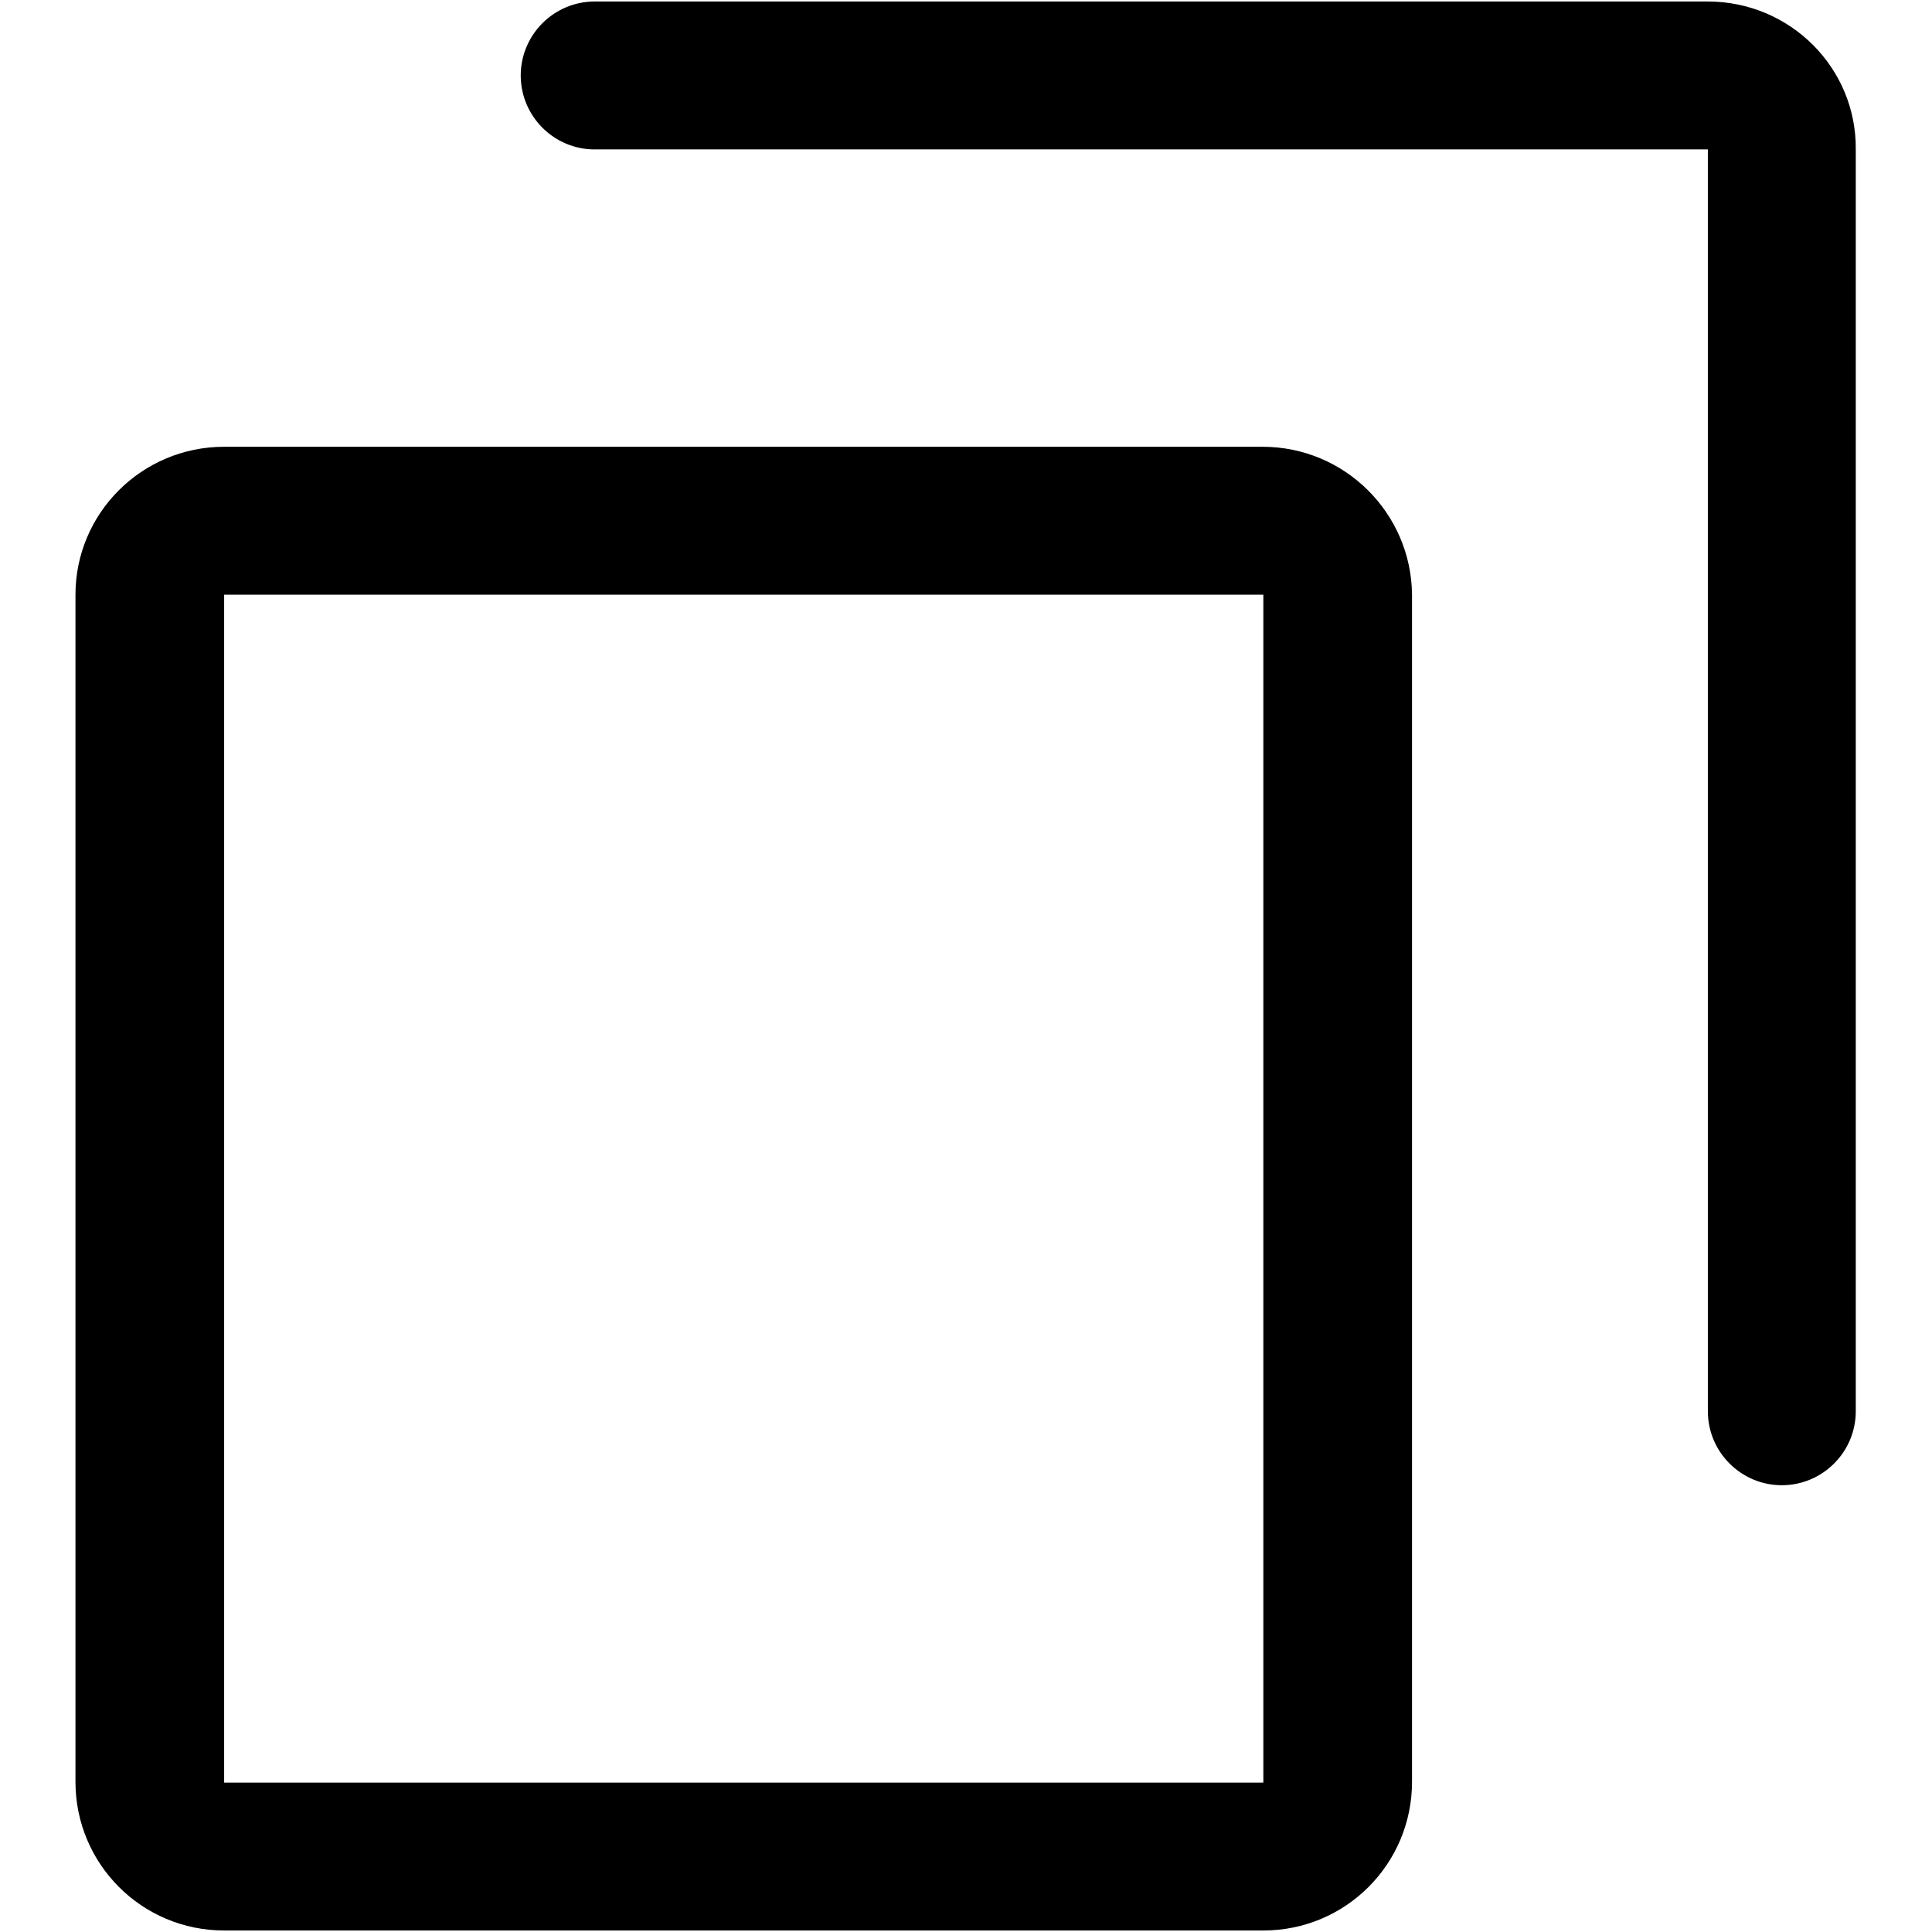 <?xml version="1.0" encoding="utf-8"?>
<!-- Svg Vector Icons : http://www.onlinewebfonts.com/icon -->
<!DOCTYPE svg PUBLIC "-//W3C//DTD SVG 1.1//EN" "http://www.w3.org/Graphics/SVG/1.1/DTD/svg11.dtd">
<svg version="1.1" xmlns="http://www.w3.org/2000/svg" xmlns:xlink="http://www.w3.org/1999/xlink" x="0px" y="0px" viewBox="0 0 256 256" enable-background="new 0 0 256 256" xml:space="preserve">
<g> <path fill="#000000" d="M167.3,59.2H29.7C18.8,59.2,10,68,10,78.8v157.3c0,10.9,8.8,19.7,19.7,19.7h137.7 c10.9,0,19.7-8.8,19.7-19.7V78.8C187,68,178.2,59.2,167.3,59.2z M167.3,236.2H29.7V78.8h137.7V236.2z M226.3,0.2H78.8 C73.4,0.2,69,4.6,69,10s4.4,9.8,9.8,9.8h147.5V187c0,5.4,4.4,9.8,9.8,9.8c5.4,0,9.8-4.4,9.8-9.8V19.8C246,9,237.2,0.2,226.3,0.2z" /></g>
</svg>